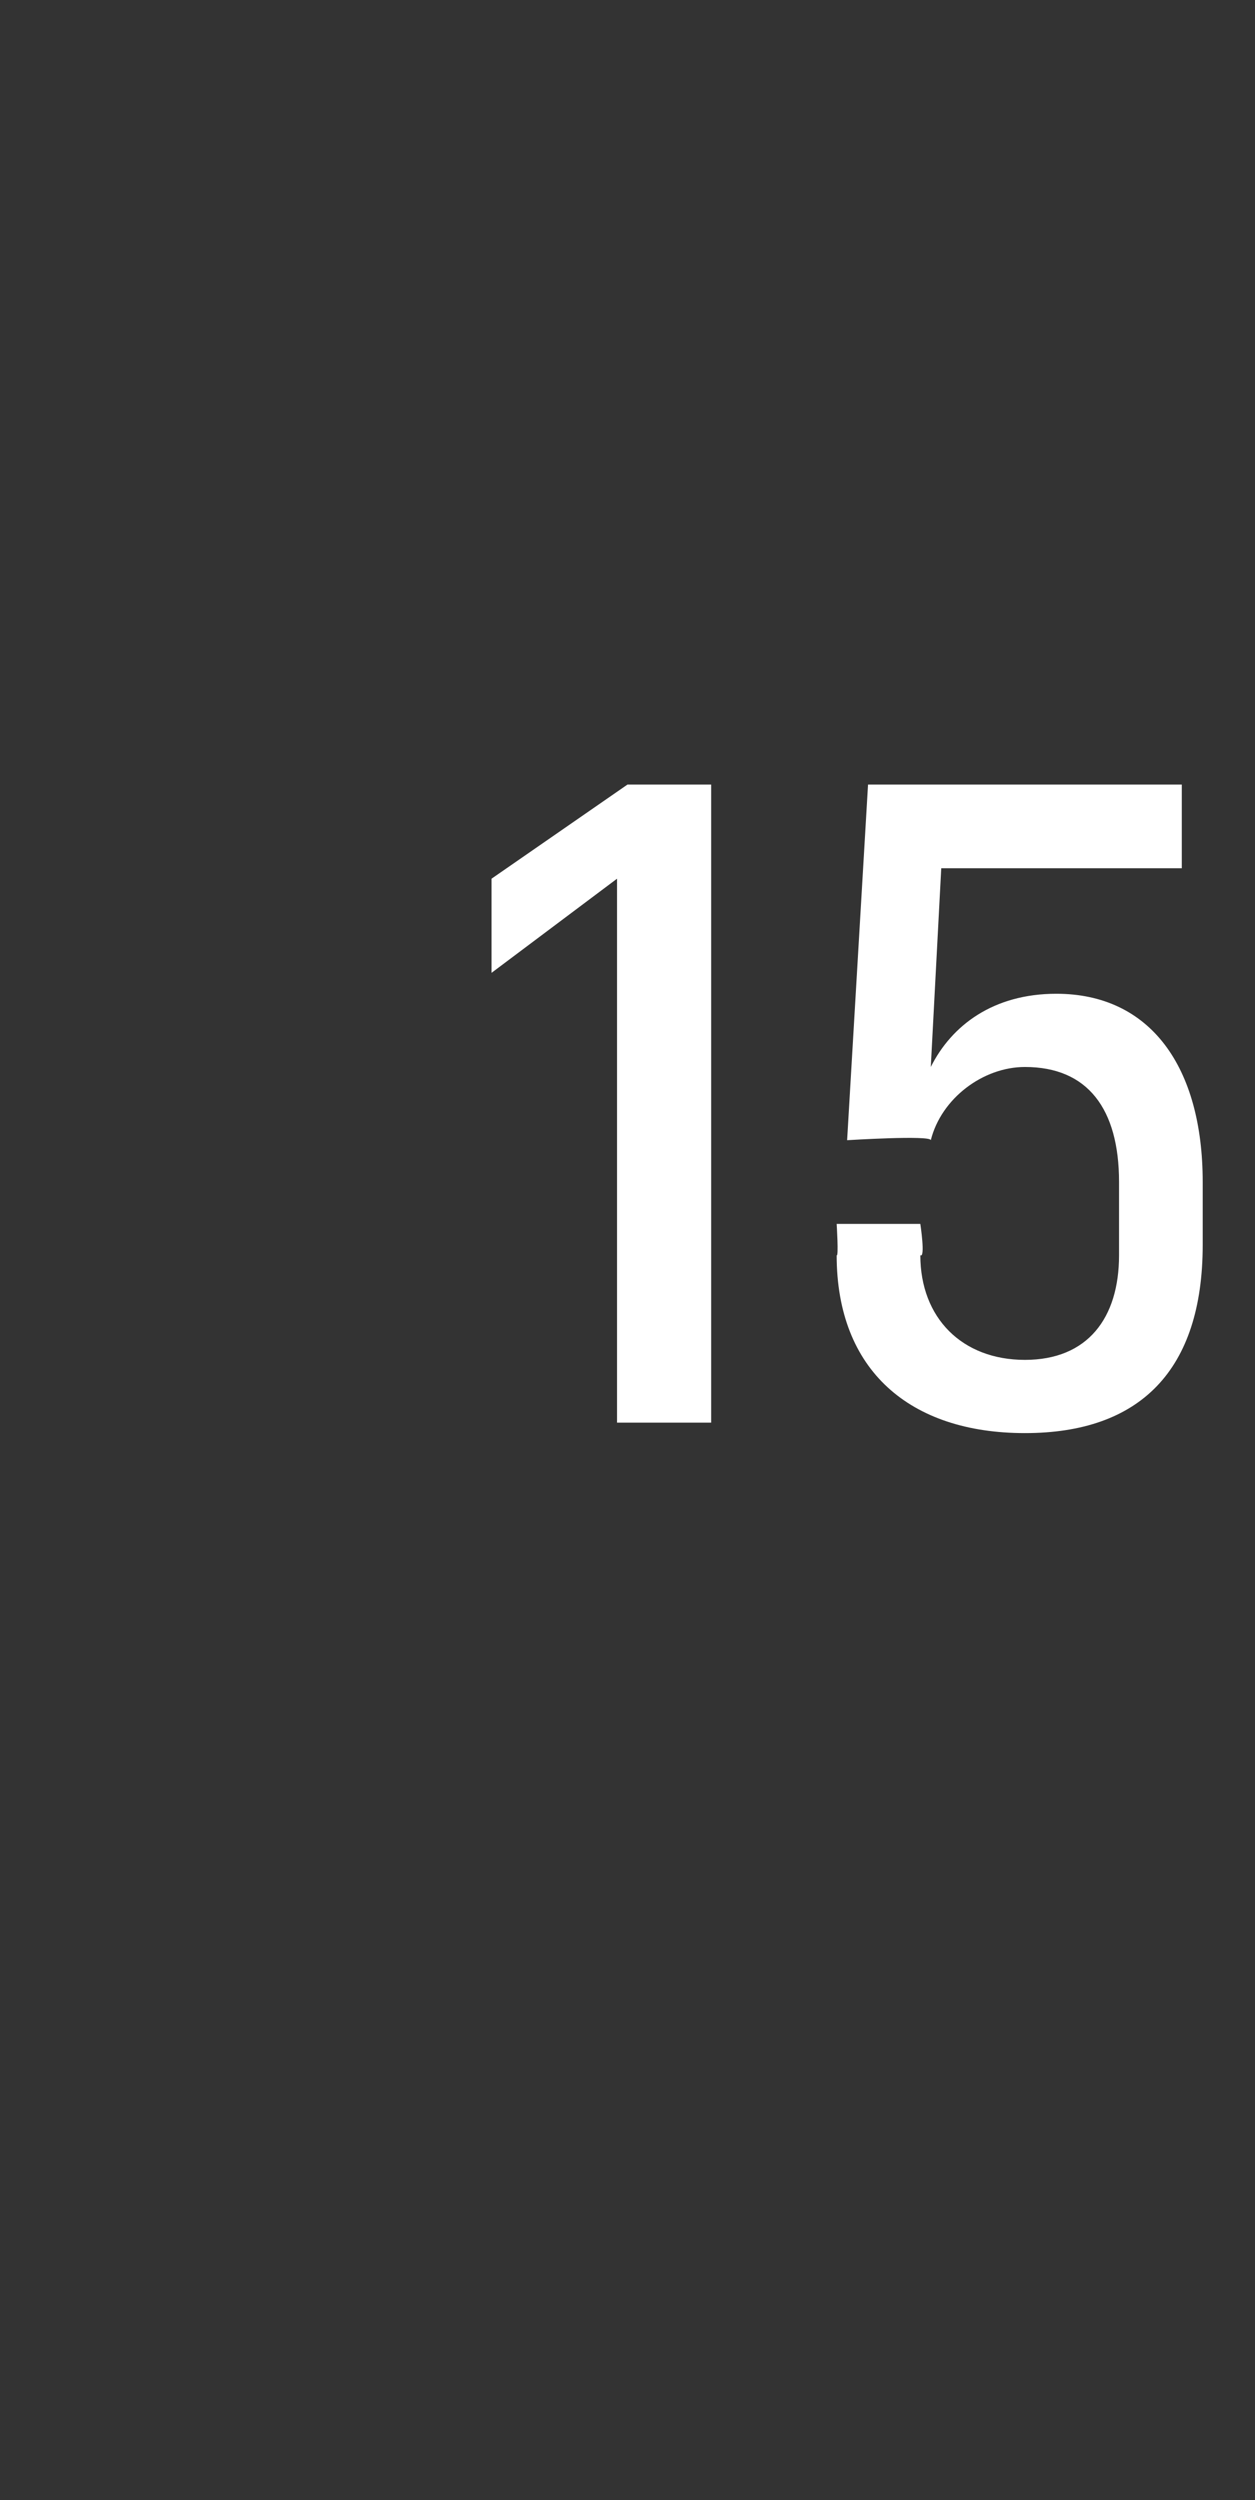 <?xml version="1.0" standalone="no"?><!DOCTYPE svg PUBLIC "-//W3C//DTD SVG 1.1//EN" "http://www.w3.org/Graphics/SVG/1.1/DTD/svg11.dtd"><svg xmlns="http://www.w3.org/2000/svg" version="1.1" width="12px" height="23.9px" viewBox="0 -1 12 23.9" style="top:-1px"><rect x="0" y="-1" width="12" height="23.9" fill="#333333" stroke="none"/>  <desc>15</desc>  <defs/>  <g id="Polygon60003">    <path d="M 5.9 7.4 L 4.7 8.3 L 4.7 7.4 L 6 6.5 L 6.8 6.5 L 6.8 12.6 L 5.9 12.6 L 5.9 7.4 Z M 8 11 C 8.02 11.02 8 10.7 8 10.7 L 8.8 10.7 C 8.8 10.7 8.85 11.03 8.8 11 C 8.8 11.6 9.2 12 9.8 12 C 10.4 12 10.7 11.6 10.7 11 C 10.7 11 10.7 10.3 10.7 10.3 C 10.7 9.6 10.4 9.2 9.8 9.2 C 9.4 9.2 9 9.5 8.9 9.9 C 8.9 9.85 8.1 9.9 8.1 9.9 L 8.3 6.5 L 11.3 6.5 L 11.3 7.3 L 9 7.3 L 8.9 9.2 C 8.9 9.2 8.94 9.15 8.9 9.2 C 9.1 8.8 9.5 8.5 10.1 8.5 C 11 8.5 11.5 9.2 11.5 10.3 C 11.5 10.3 11.5 10.9 11.5 10.9 C 11.5 12.1 10.9 12.7 9.8 12.7 C 8.7 12.7 8 12.1 8 11 Z " stroke="none" fill="#fff"/>  </g></svg>